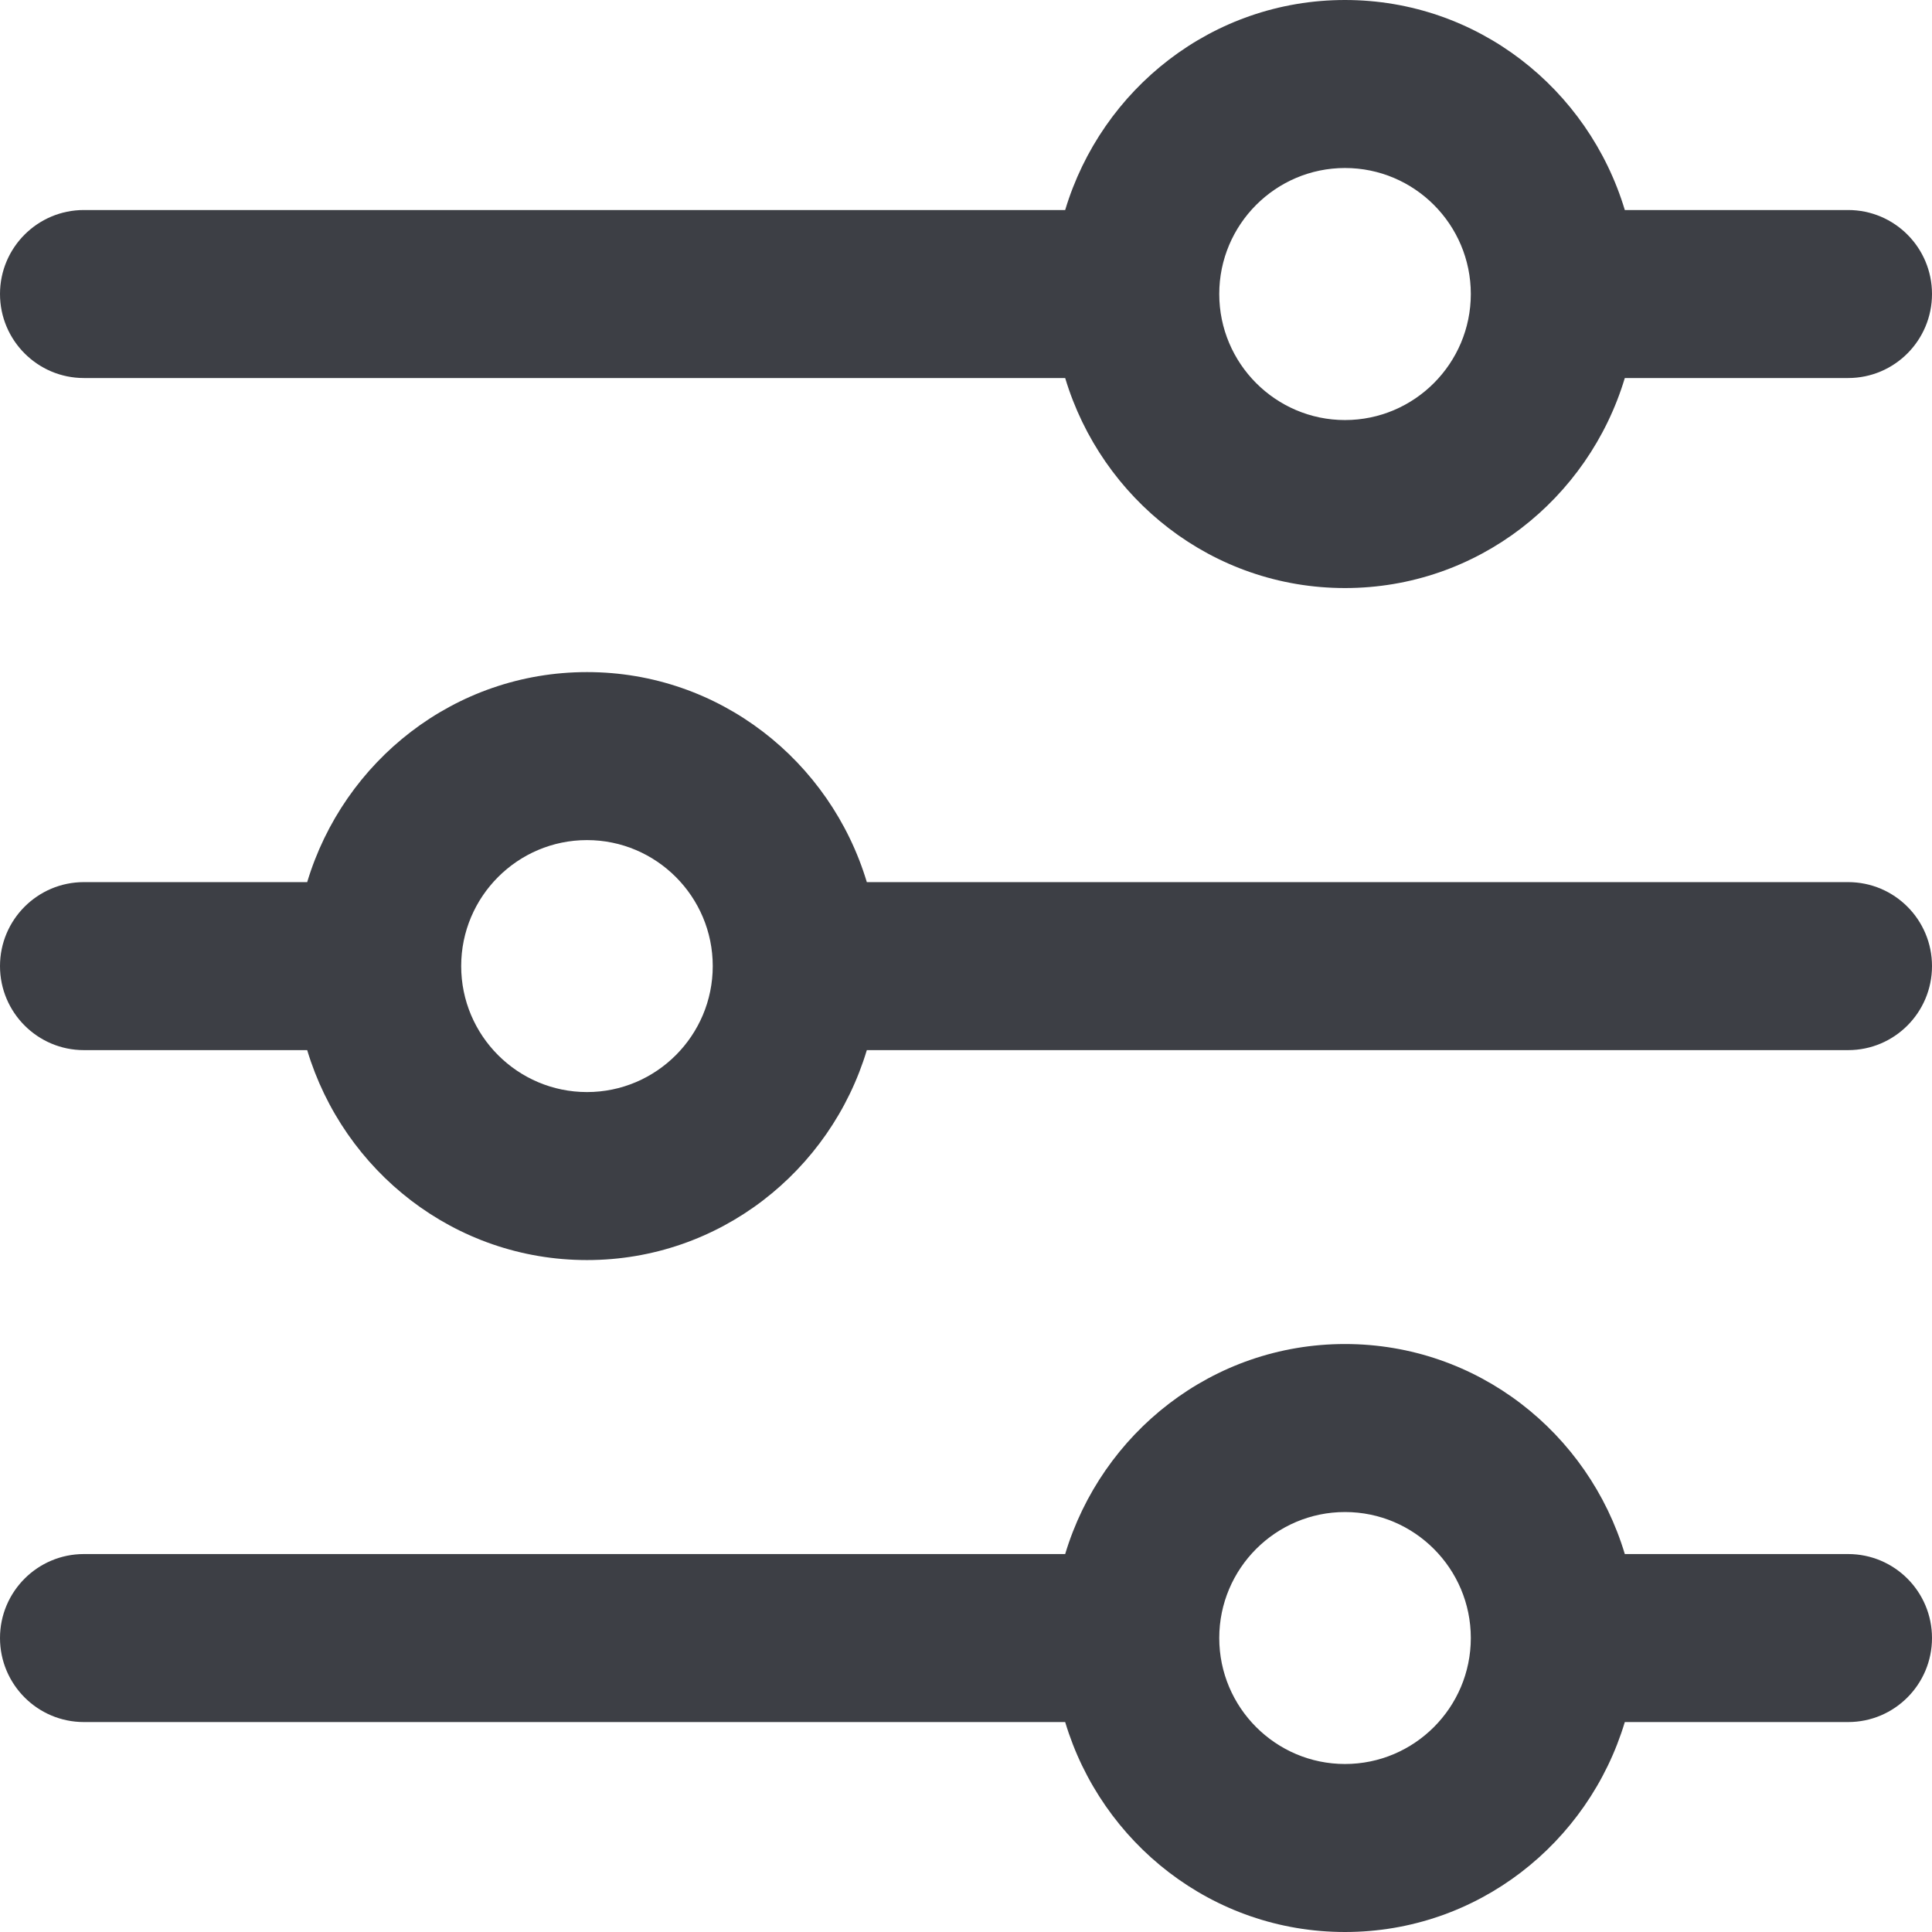 <svg width="24" height="24" viewBox="0 0 24 24" fill="none" xmlns="http://www.w3.org/2000/svg">
<path fill-rule="evenodd" clip-rule="evenodd" d="M22.958 2.609H20.184C19.732 1.105 18.354 0 16.708 0C15.062 0 13.684 1.105 13.232 2.609H1.042C0.467 2.609 0 3.076 0 3.652C0 4.228 0.467 4.696 1.042 4.696H13.232C13.684 6.2 15.062 7.305 16.708 7.305C18.354 7.305 19.732 6.2 20.184 4.696H22.958C23.534 4.696 24 4.228 24 3.652C24 3.076 23.534 2.609 22.958 2.609ZM16.708 5.218C15.847 5.218 15.146 4.515 15.146 3.652C15.146 2.789 15.847 2.087 16.708 2.087C17.57 2.087 18.271 2.789 18.271 3.652C18.271 4.515 17.57 5.218 16.708 5.218Z" fill="#3D3F45"/>
<path fill-rule="evenodd" clip-rule="evenodd" d="M22.958 19.305H20.184C19.733 17.801 18.354 16.696 16.708 16.696C15.062 16.696 13.684 17.801 13.232 19.305H1.042C0.467 19.305 0 19.772 0 20.348C0 20.924 0.467 21.392 1.042 21.392H13.232C13.683 22.895 15.062 24 16.708 24C18.354 24 19.732 22.895 20.184 21.392H22.958C23.534 21.392 24 20.924 24 20.348C24 19.772 23.534 19.305 22.958 19.305ZM16.708 21.913C15.847 21.913 15.146 21.211 15.146 20.348C15.146 19.485 15.847 18.783 16.708 18.783C17.57 18.783 18.271 19.485 18.271 20.348C18.271 21.211 17.57 21.913 16.708 21.913Z" fill="#3D3F45"/>
<path fill-rule="evenodd" clip-rule="evenodd" d="M10.768 10.958H22.958C23.534 10.958 24 11.425 24 12.001C24 12.577 23.534 13.045 22.958 13.045H10.768C10.316 14.548 8.937 15.653 7.292 15.653C5.646 15.653 4.268 14.548 3.816 13.045H1.042C0.467 13.045 0 12.577 0 12.001C0 11.425 0.467 10.958 1.042 10.958H3.816C4.268 9.454 5.646 8.349 7.292 8.349C8.938 8.349 10.316 9.454 10.768 10.958ZM5.729 12.001C5.729 12.864 6.43 13.566 7.292 13.566C8.153 13.566 8.854 12.864 8.854 12.001C8.854 11.138 8.153 10.436 7.292 10.436C6.43 10.436 5.729 11.138 5.729 12.001Z" fill="#3D3F45"/>
</svg>
